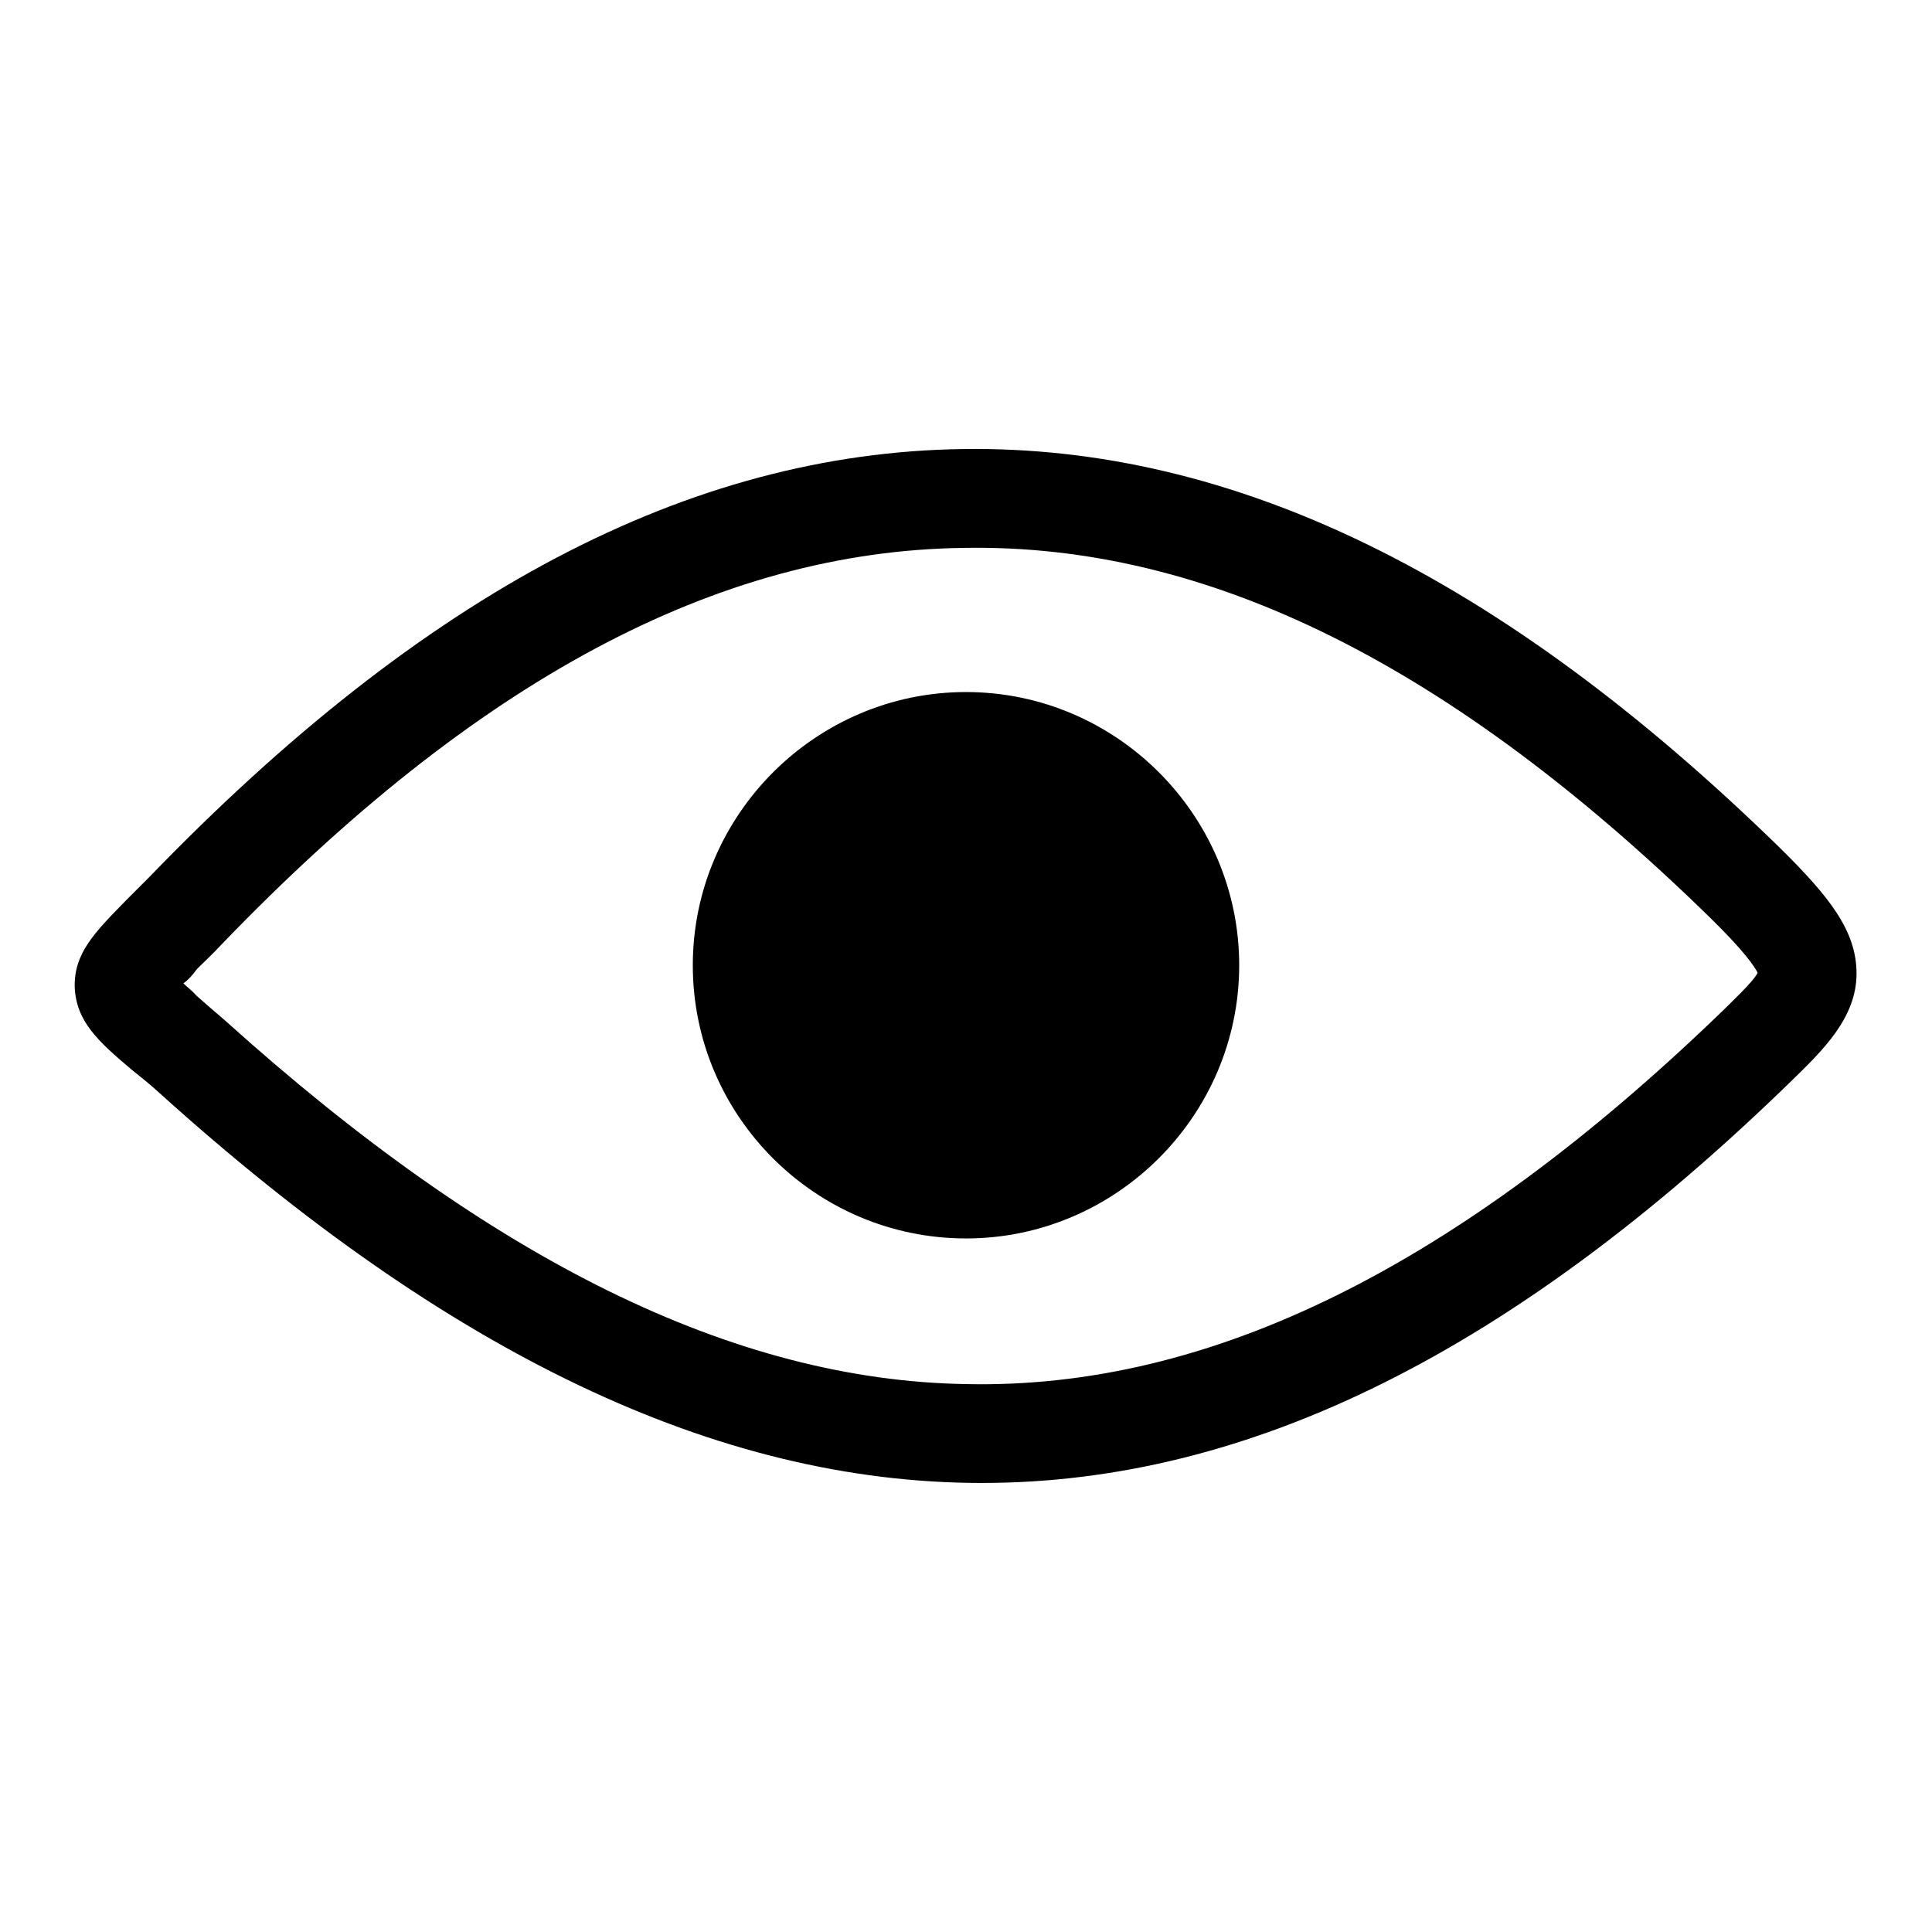<?xml version="1.0" encoding="utf-8"?>
<!-- Svg Vector Icons : http://www.onlinewebfonts.com/icon -->
<!DOCTYPE svg PUBLIC "-//W3C//DTD SVG 1.1//EN" "http://www.w3.org/Graphics/SVG/1.1/DTD/svg11.dtd">
<svg version="1.1" xmlns="http://www.w3.org/2000/svg" xmlns:xlink="http://www.w3.org/1999/xlink" x="0px" y="0px" viewBox="0 0 256 256" enable-background="new 0 0 256 256" xml:space="preserve">
<g> <path fill="#000000" d="M130.1,196.5c-35.1,0-70.8-17.2-109-51.7c-1.3-1.2-2.6-2.2-3.7-3.1c-4.5-3.8-7.3-6.4-7.5-10.9 c-0.1-4.5,2.6-7.2,6.8-11.5c0.9-0.9,2-2,3.1-3.1l0,0C56.2,78.5,91.3,60,127.6,59.5c35.9-0.5,71.3,16.8,108.2,52.8 c6.7,6.6,10.2,11.1,10.2,16.7c0,5.9-4.5,10.2-8.7,14.3C200.8,178.8,165.8,196.5,130.1,196.5L130.1,196.5z M24.3,130.3 c0.5,0.5,1.2,1,1.7,1.6c1,0.9,2.4,2.1,3.8,3.3c35.4,31.9,67.5,47.7,98.2,48.2c32.4,0.7,65.2-15.6,100.2-49.4 c1.2-1.2,4.1-3.9,4.7-5.1c-0.4-0.8-1.7-2.8-6.3-7.3c-34.2-33.4-66.5-49.6-98.9-49C95.1,73,63,90.2,29.4,125.1 c-1.2,1.3-2.4,2.4-3.3,3.3C25.6,129.1,25,129.8,24.3,130.3L24.3,130.3z M128,164.1c19.9,0,36.2-16.3,36.2-36.2 c0-19.9-16.3-36.2-36.2-36.2S91.8,108,91.8,127.9C91.8,147.9,108.1,164.1,128,164.1z"/></g>
</svg>